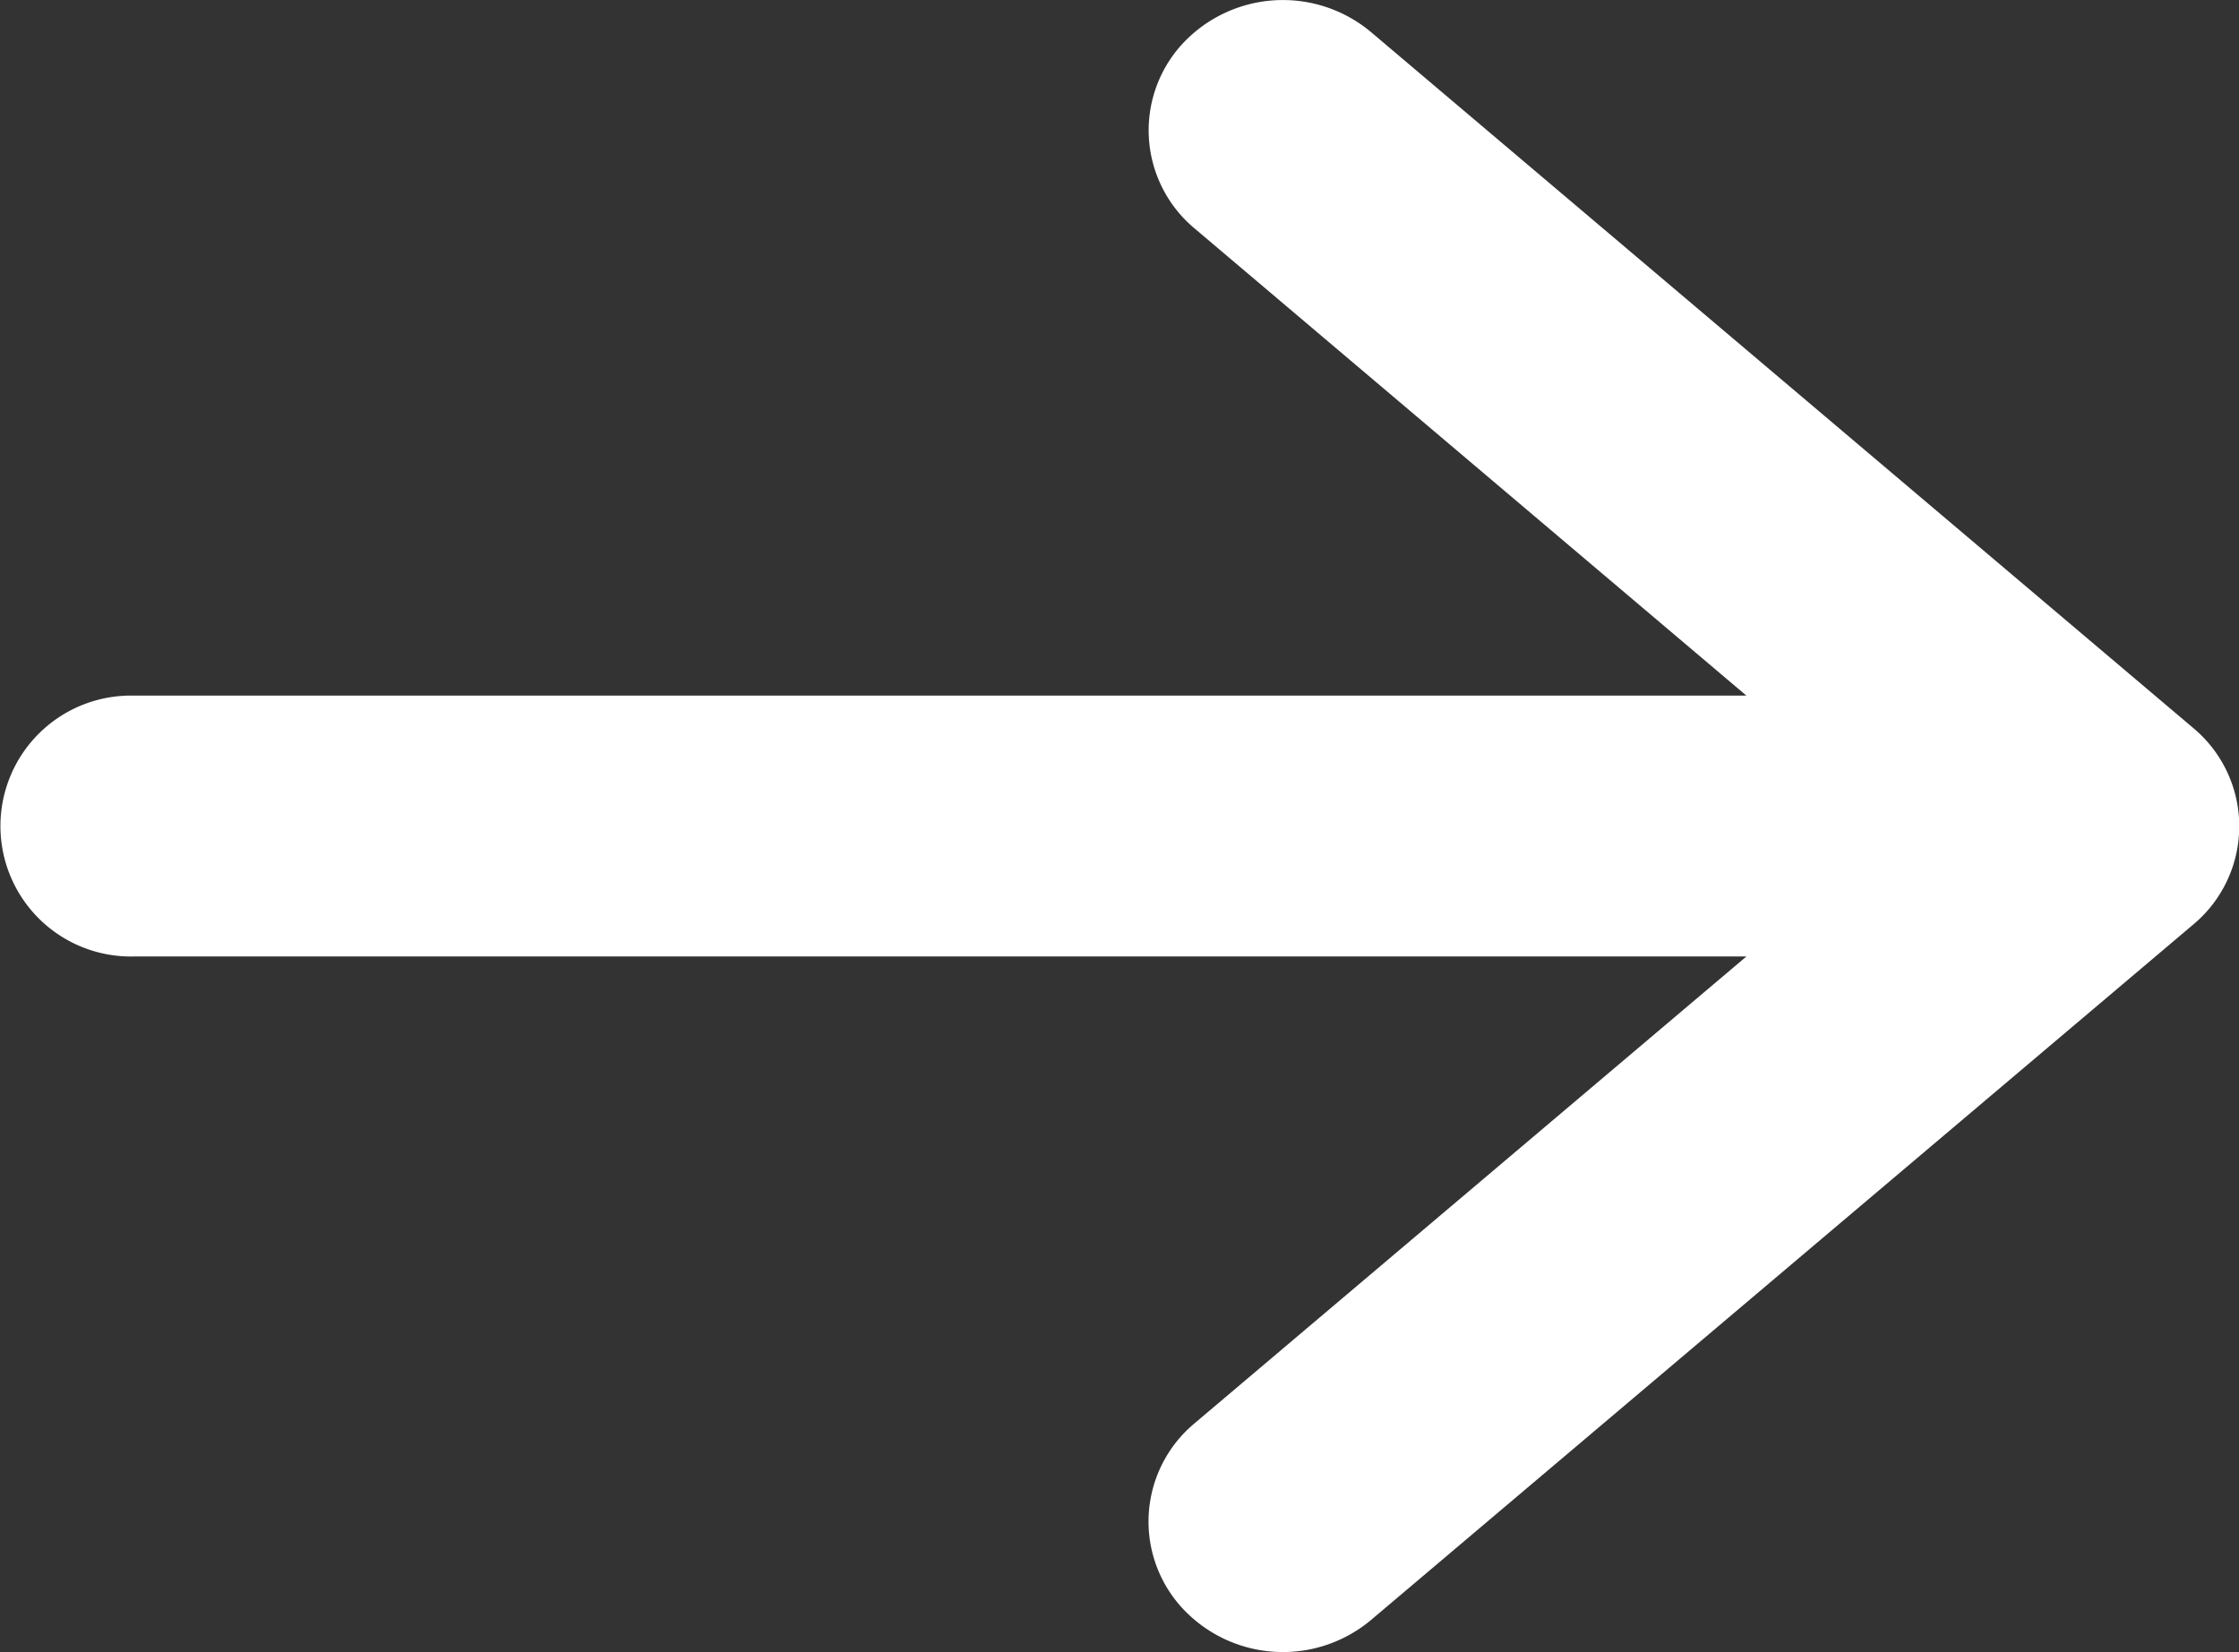 <svg xmlns="http://www.w3.org/2000/svg" width="25" height="18.451" viewBox="0 0 25 18.451">
  <rect x="0" y="0" width="25" height="18.451" fill="#333333" stroke="none"/>
  <g id="fleche-right" transform="translate(25 18.451) rotate(180)">
    <path id="Tracé_530" data-name="Tracé 530" d="M11.807,17.951a1.531,1.531,0,0,1-2.116.141L.514,10.323a1.429,1.429,0,0,1,0-2.2L9.691.359A1.531,1.531,0,0,1,11.807.5a1.428,1.428,0,0,1-.145,2.055L5.5,7.769h18a1.457,1.457,0,1,1,0,2.913H5.5L11.662,15.9A1.427,1.427,0,0,1,11.807,17.951Z" transform="translate(0 0)" fill="#fff" fill-rule="evenodd"/>
  </g>
</svg>
